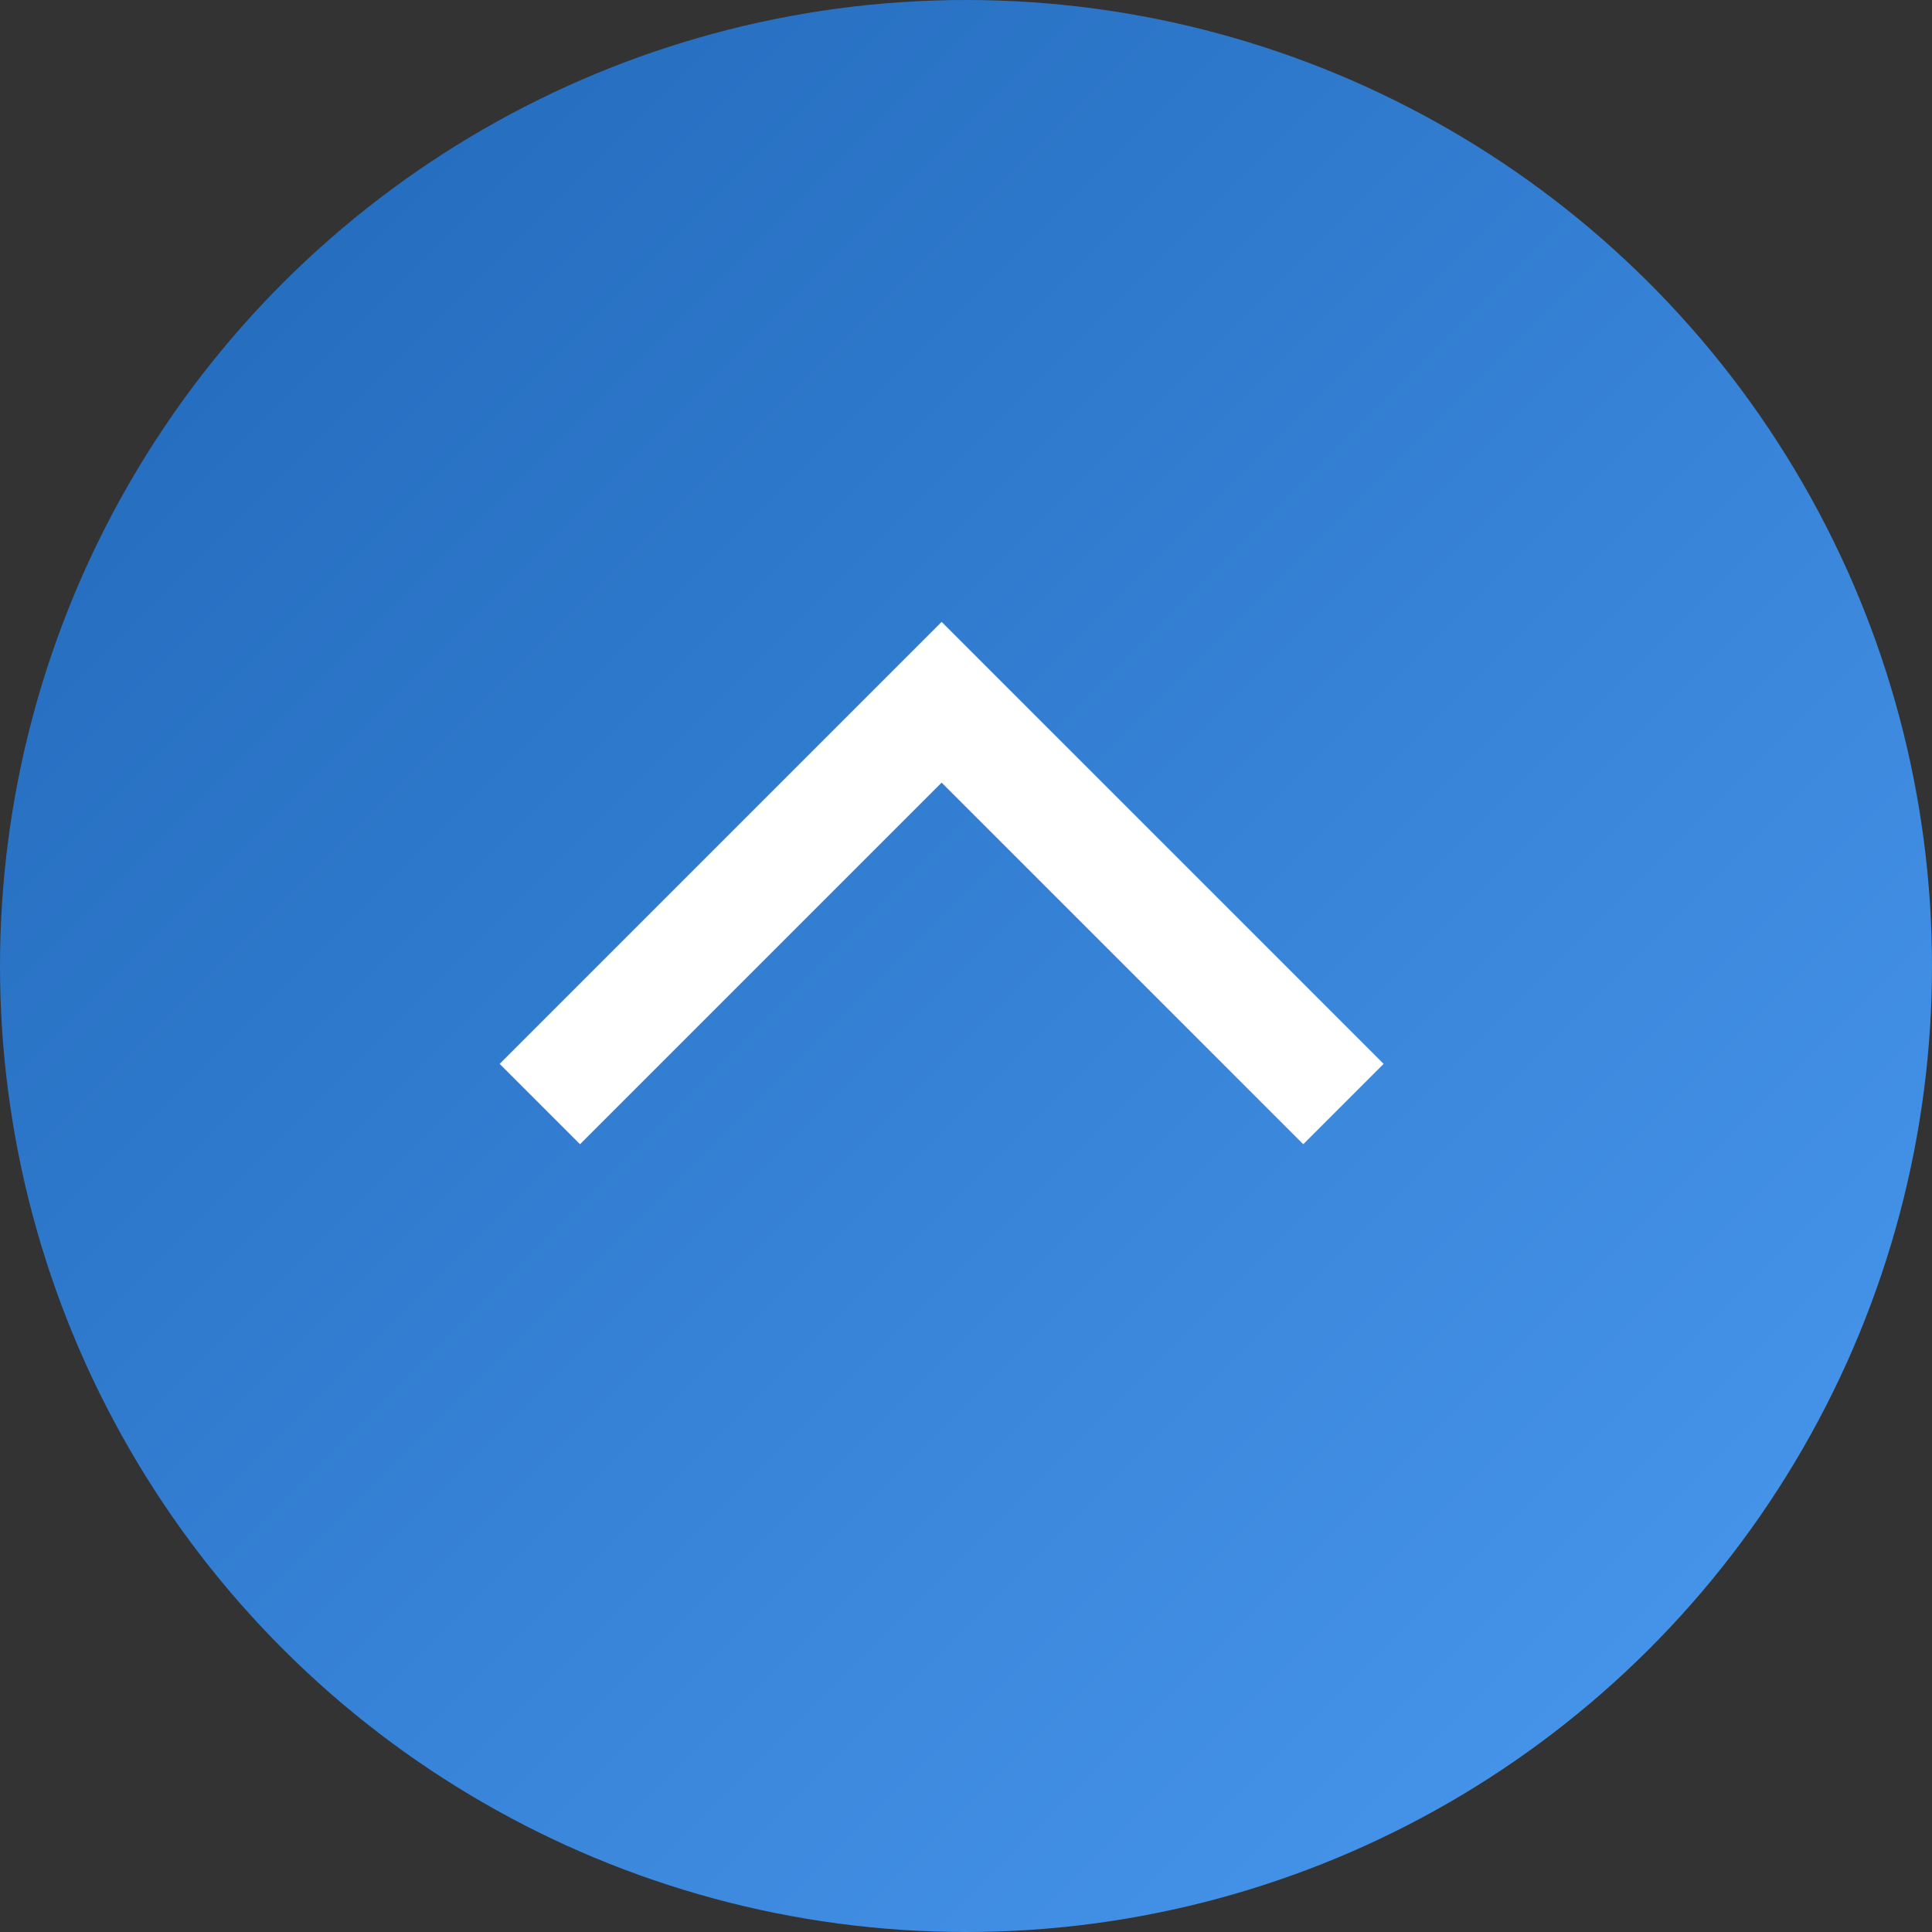<svg xmlns="http://www.w3.org/2000/svg" xmlns:xlink="http://www.w3.org/1999/xlink" width="34" height="34" viewBox="0 0 34 34">
  <rect x="0" y="0" width="34" height="34" fill="#333333" stroke="none"/>
  <defs>
    <linearGradient id="linear-gradient" x1="1" x2="0" y2="1" gradientUnits="objectBoundingBox">
      <stop offset="0" stop-color="#1f66b7"/>
      <stop offset="1" stop-color="#4b9bf2"/>
    </linearGradient>
  </defs>
  <g id="リンクアイコン" transform="translate(0 34) rotate(-90)">
    <circle id="楕円形_2" data-name="楕円形 2" cx="17" cy="17" r="17" fill="url(#linear-gradient)"/>
    <path id="パス_2" data-name="パス 2" d="M755.138,1406.19h10v-10" transform="translate(-1513.719 -436.721) rotate(-45)" fill="none" stroke="#fff" stroke-width="2"/>
  </g>
</svg>
